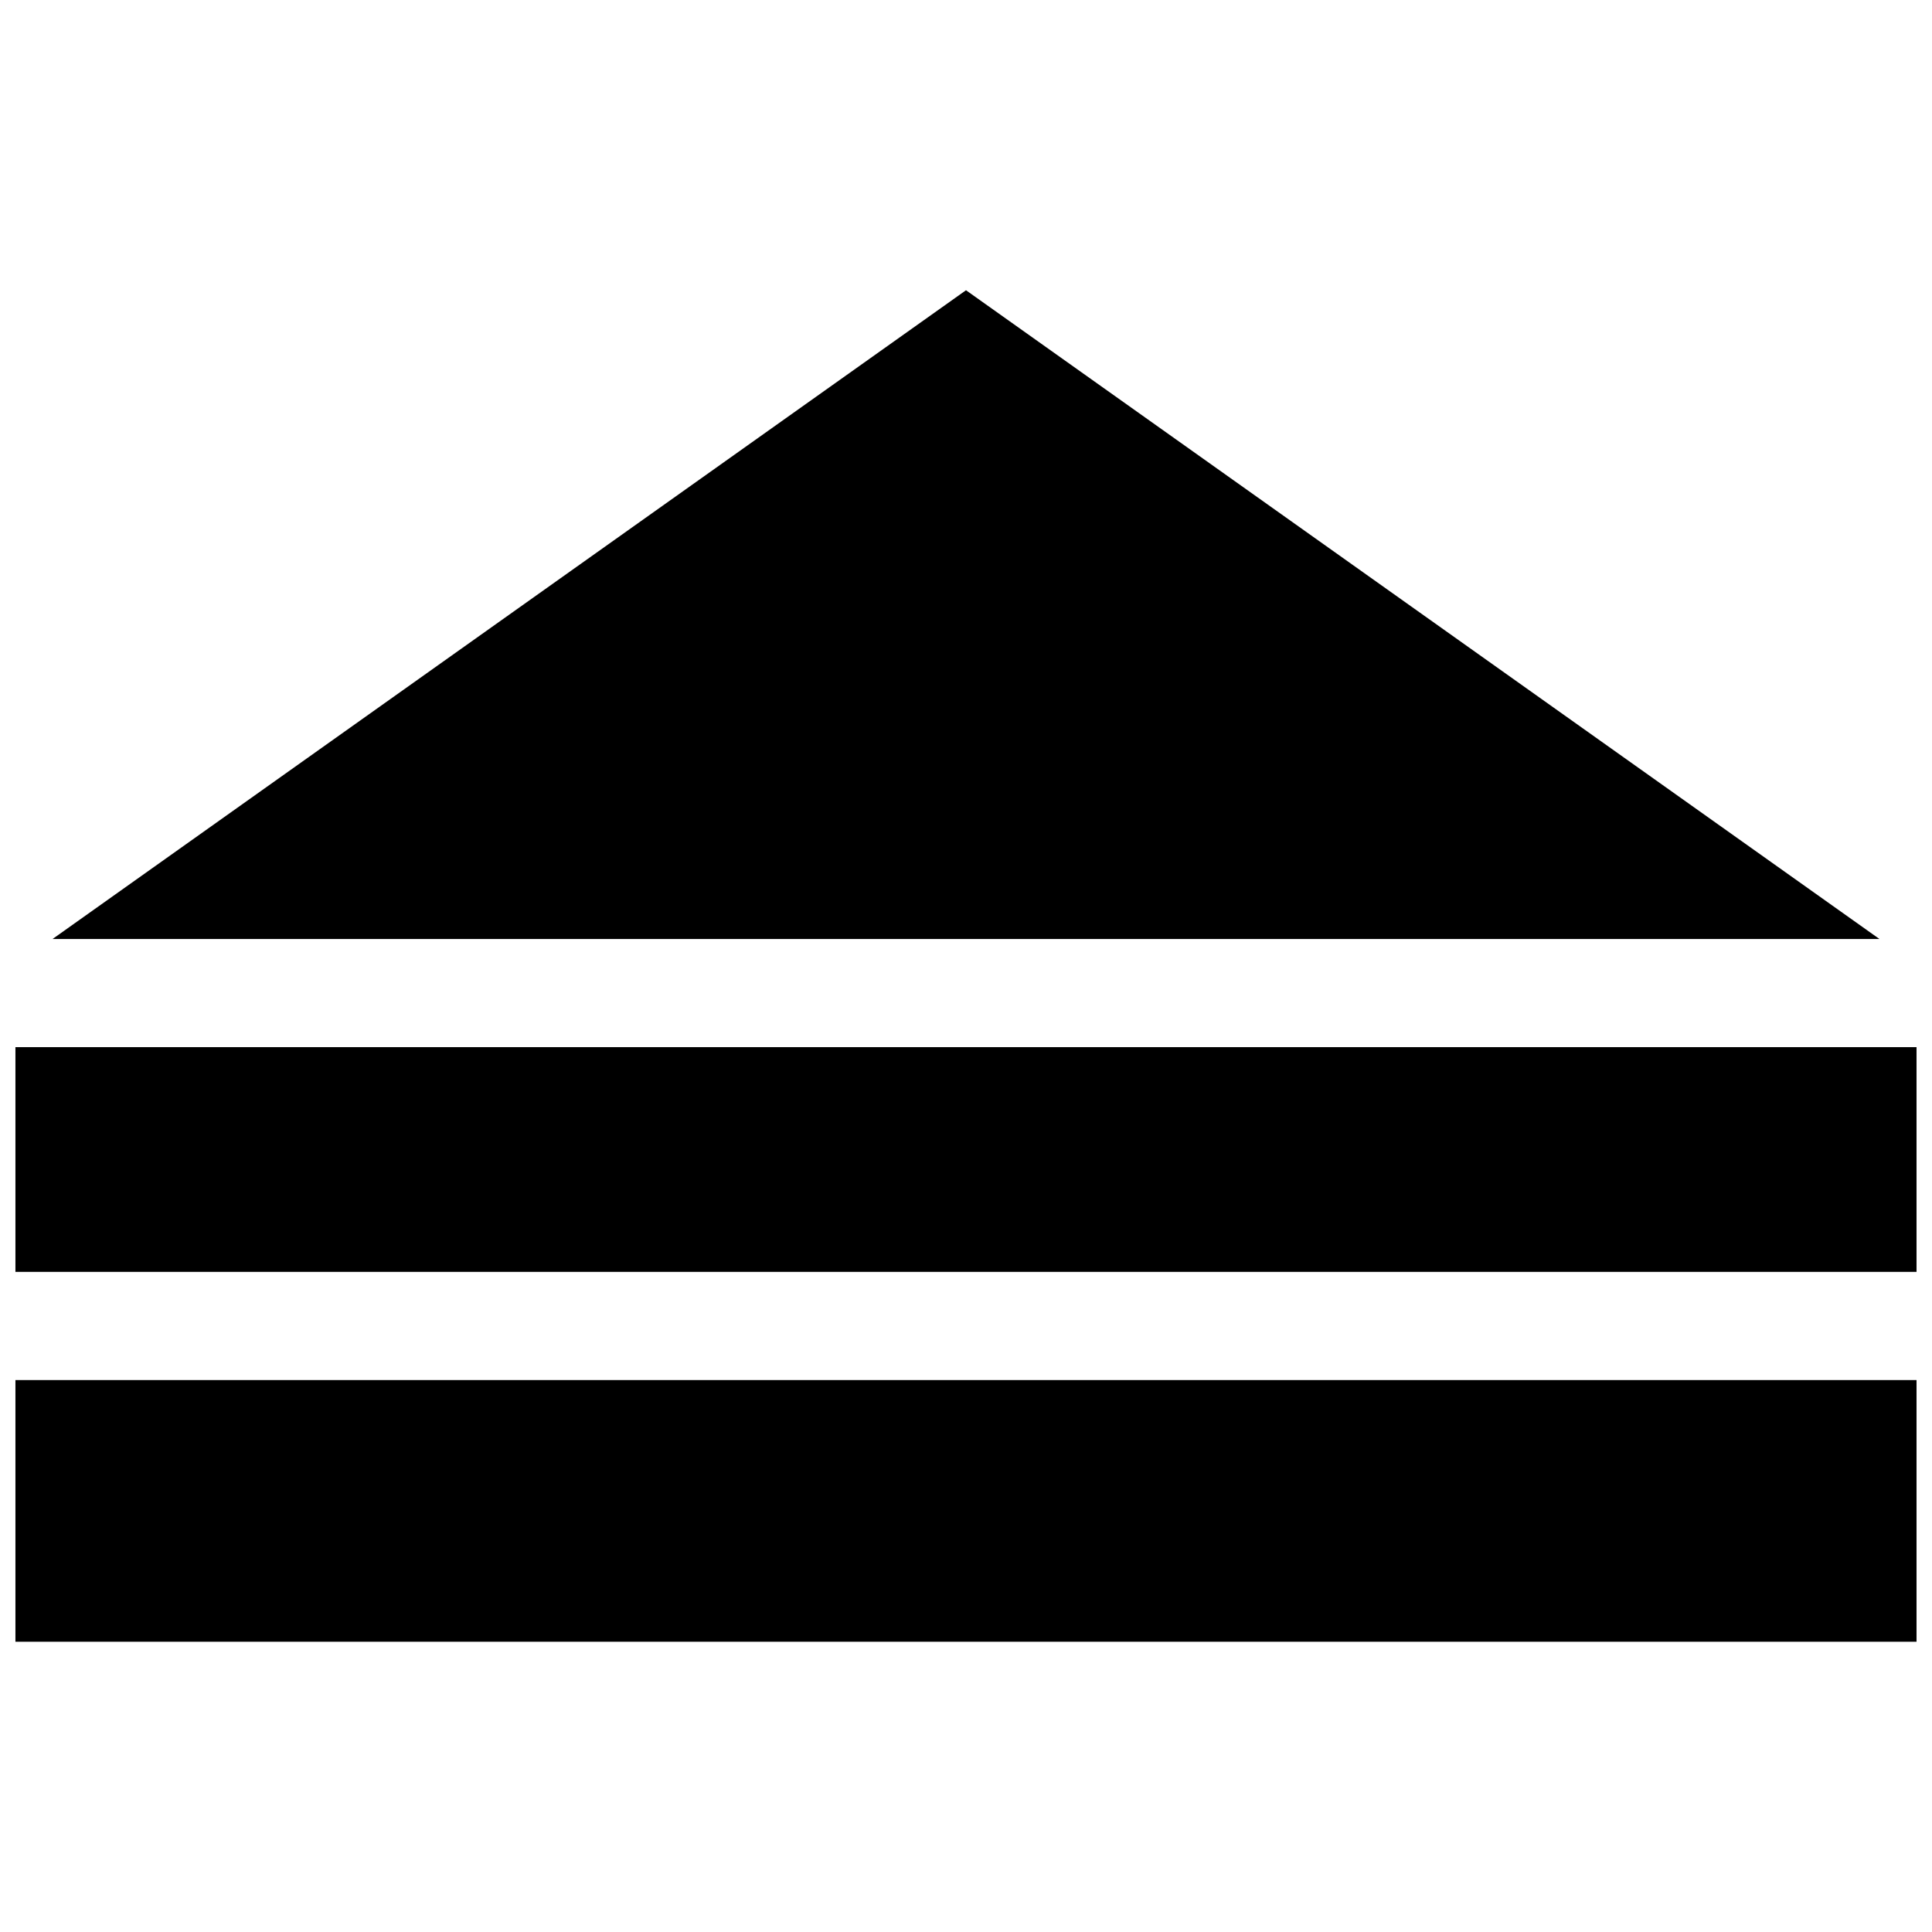 <?xml version="1.0" encoding="UTF-8"?>
<!-- Uploaded to: SVG Repo, www.svgrepo.com, Generator: SVG Repo Mixer Tools -->
<svg width="800px" height="800px" version="1.1" viewBox="144 144 512 512" xmlns="http://www.w3.org/2000/svg">
 <defs>
  <clipPath id="a">
   <path d="m148.09 220h503.81v360h-503.81z"/>
  </clipPath>
 </defs>
 <g clip-path="url(#a)">
  <path d="m651.9 421.5h-503.81v59.559h503.81zm0 88.238h-503.81v69.344h503.81zm-493.98-116.89h484.16l-242.08-171.93z" fill-rule="evenodd"/>
 </g>
</svg>
